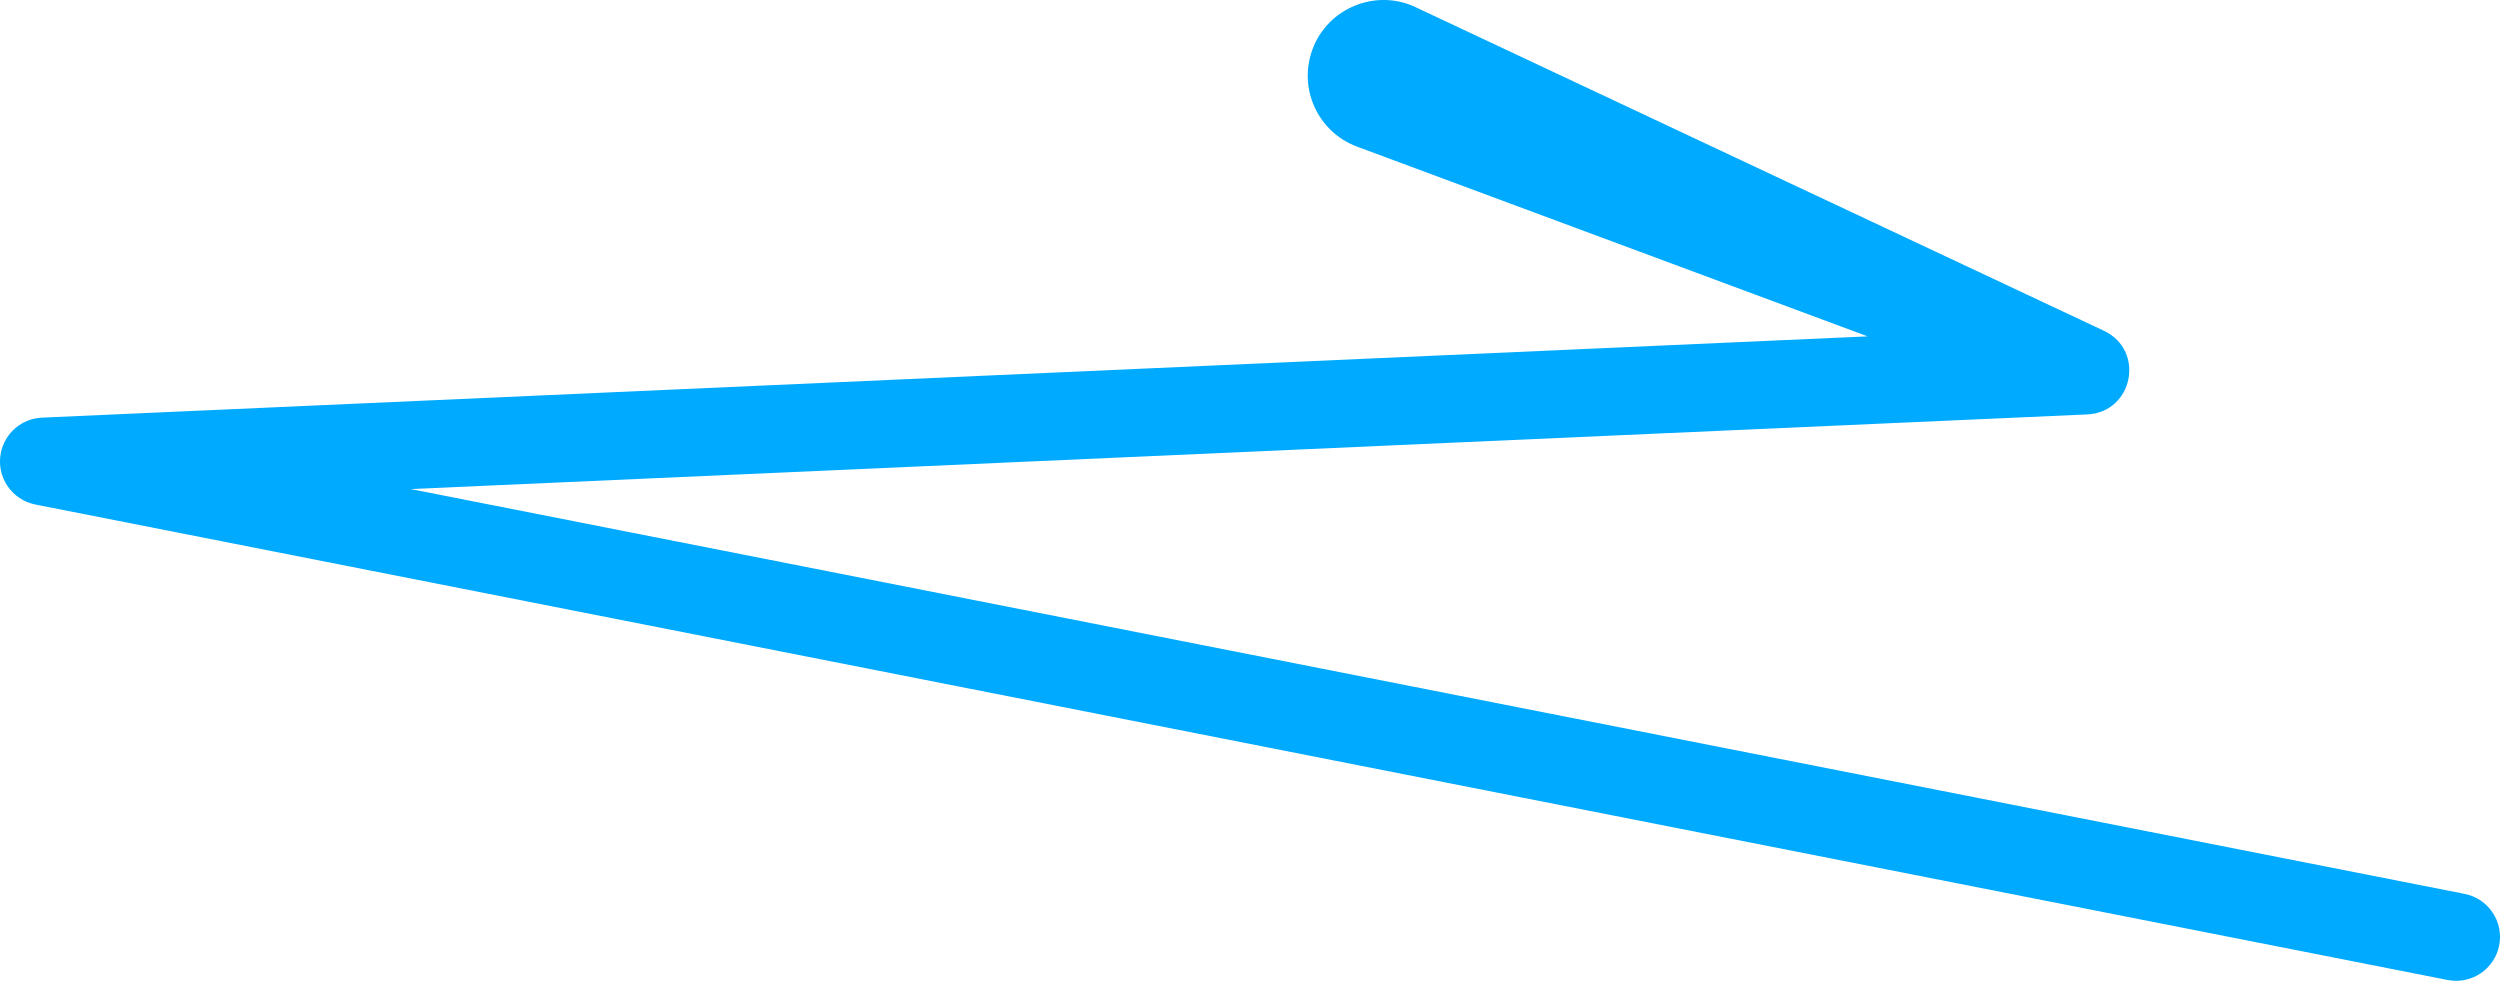 <?xml version="1.0" encoding="UTF-8"?> <svg xmlns="http://www.w3.org/2000/svg" id="Layer_1" data-name="Layer 1" viewBox="0 0 605.73 237.65"><defs><style> .cls-1 { fill: #0af; stroke-width: 0px; } </style></defs><path class="cls-1" d="m343,1.75s39.96,18.79,80.72,37.95c43.03,20.23,85.35,40.13,86.12,40.48,9.98,4.83,6.97,19.64-4.05,20.23,0,0-494.68,22.02-494.68,22.02s1.58-21.05,1.58-21.05c0,0,584.47,115.2,584.47,115.2,5.76,1.14,9.51,6.73,8.37,12.49-1.14,5.76-6.73,9.51-12.49,8.37,0,0-584.47-115.2-584.47-115.2-5.76-1.14-9.51-6.73-8.37-12.49.97-4.91,5.17-8.35,9.96-8.56l494.68-22.02-3.64,20.42-172.39-64.06c-9.49-3.53-14.33-14.08-10.8-23.58,3.67-10.02,15.36-14.78,24.99-10.21h0Z"></path></svg> 